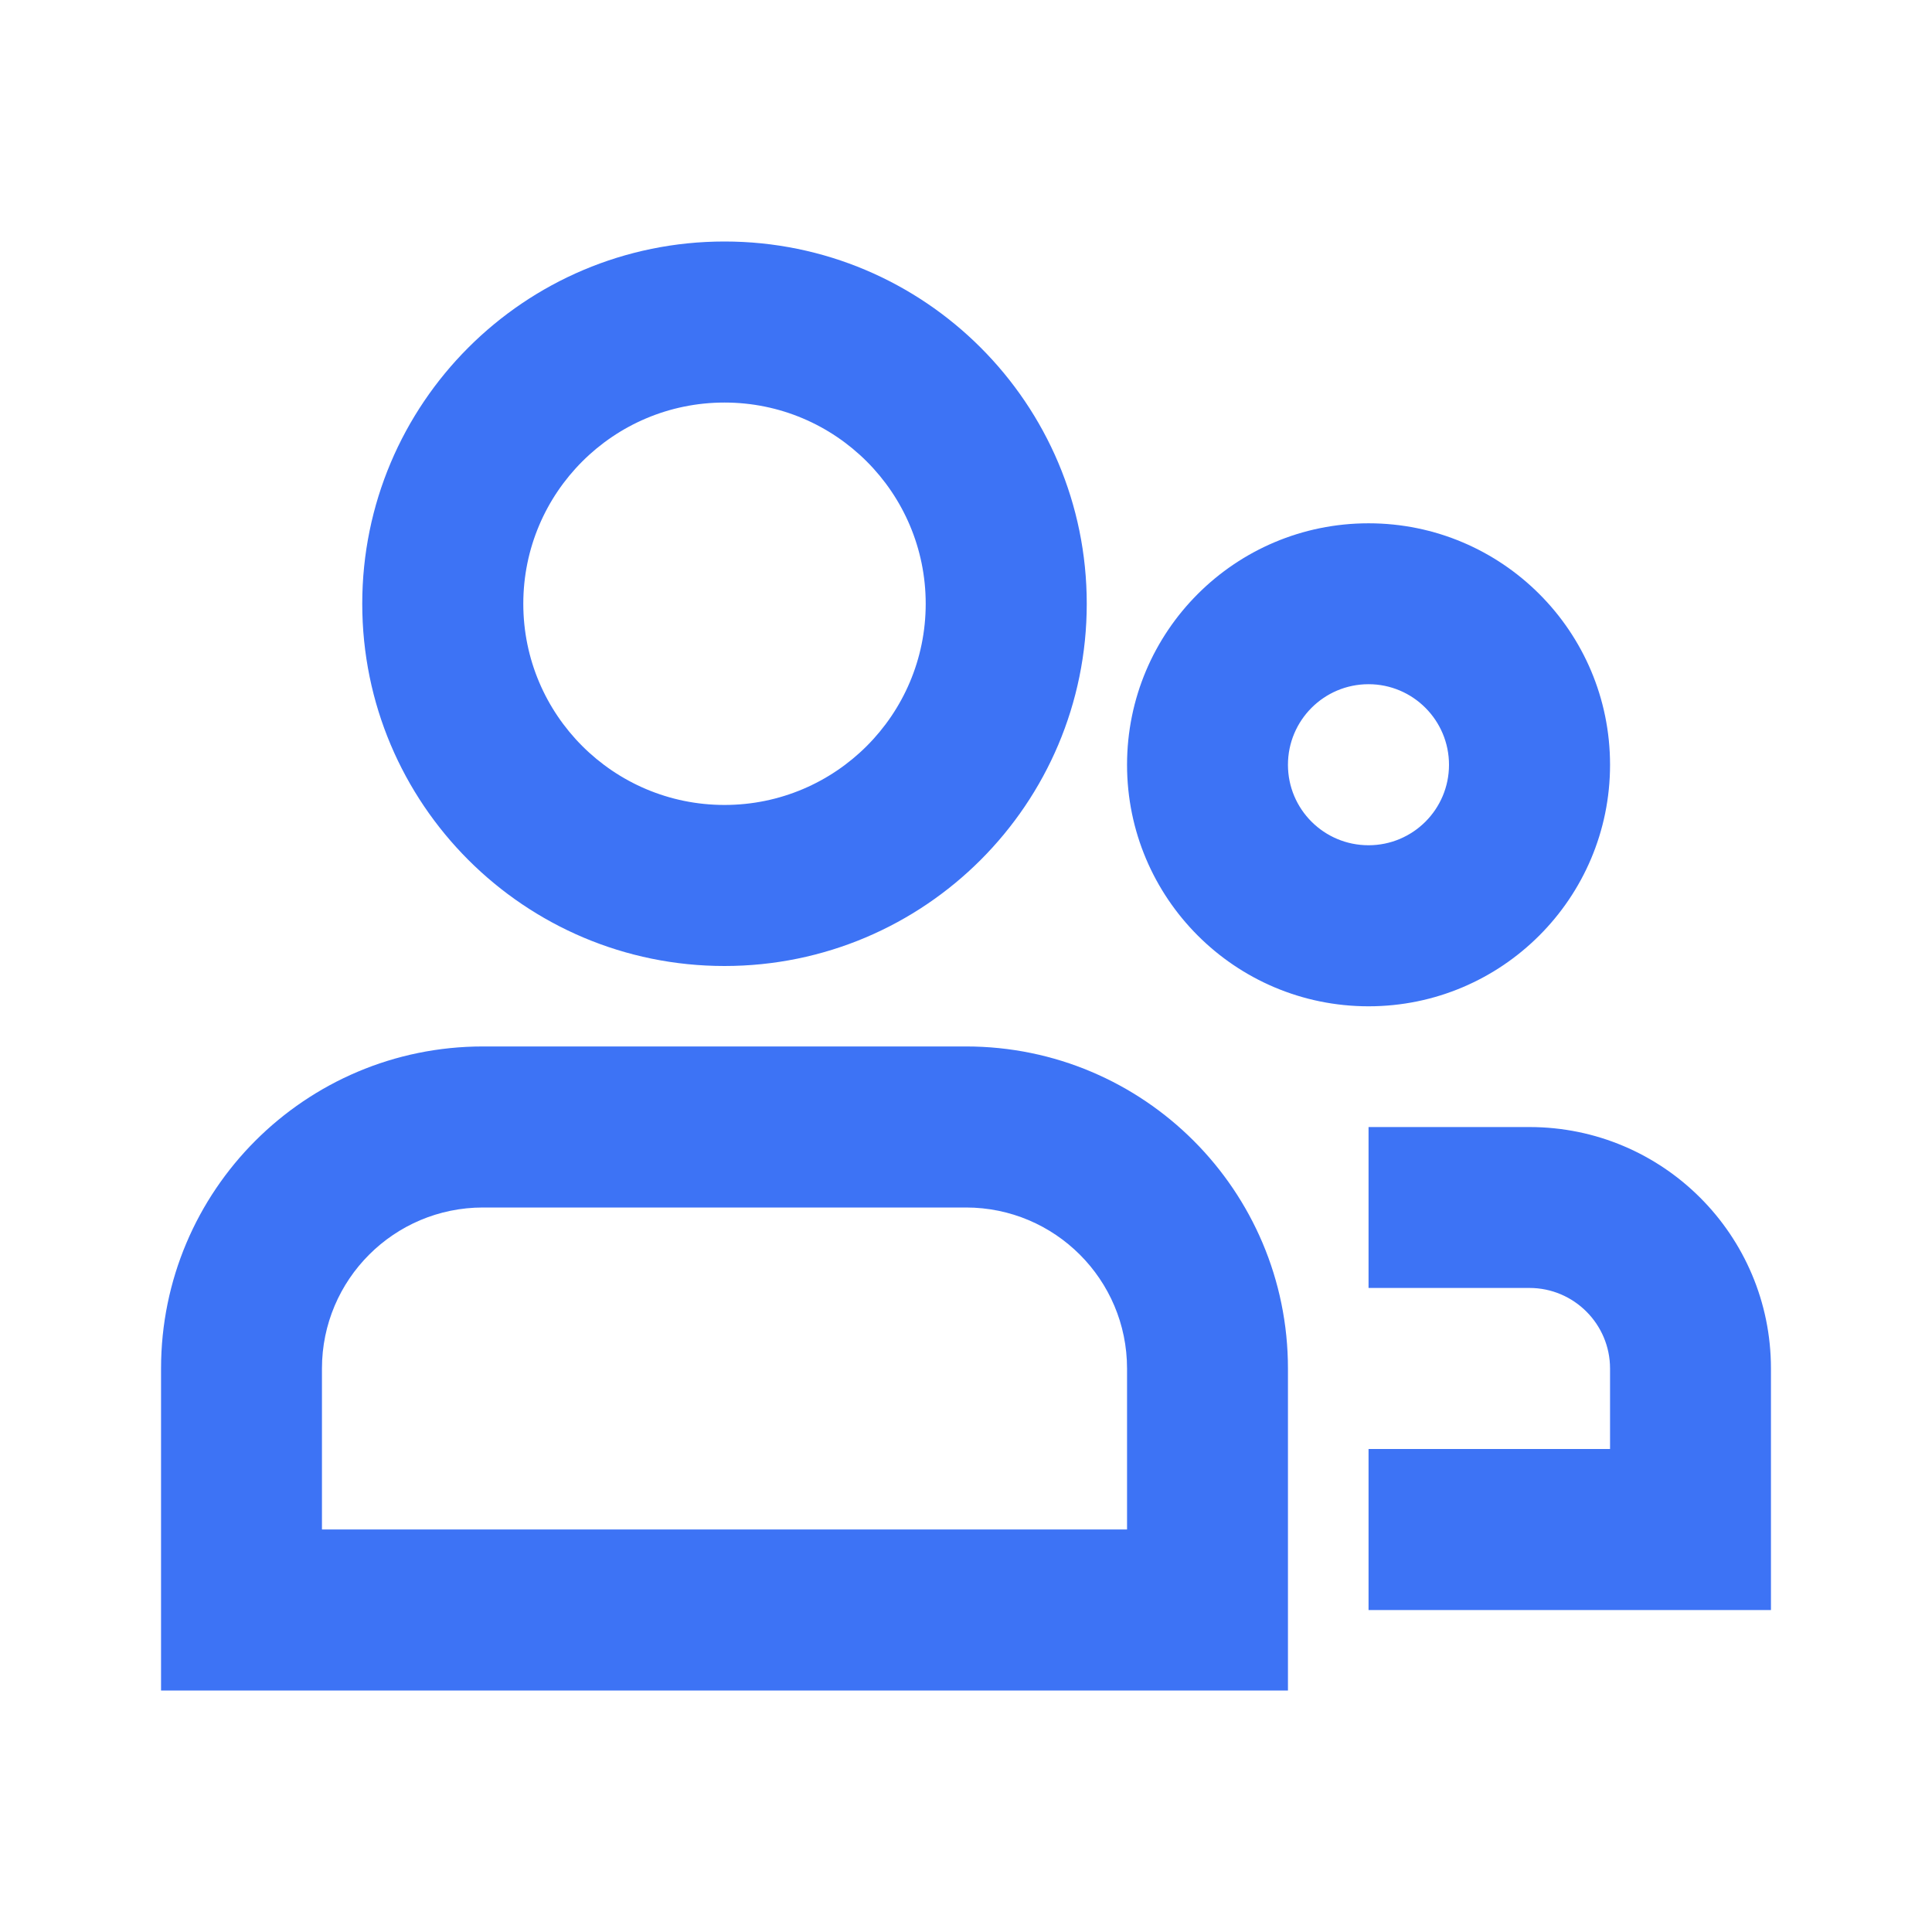 <svg width="14" height="14" viewBox="0 0 14 14" fill="none" xmlns="http://www.w3.org/2000/svg">
<path fill-rule="evenodd" clip-rule="evenodd" d="M3.792 4.375C3.792 3.57 4.445 2.917 5.25 2.917C6.055 2.917 6.708 3.57 6.708 4.375C6.708 5.18 6.055 5.833 5.25 5.833C4.445 5.833 3.792 5.18 3.792 4.375ZM5.25 1.75C3.8 1.75 2.625 2.925 2.625 4.375C2.625 5.825 3.8 7 5.25 7C6.7 7 7.875 5.825 7.875 4.375C7.875 2.925 6.7 1.75 5.25 1.75ZM9.333 5.542C9.333 5.22 9.594 4.958 9.917 4.958C10.239 4.958 10.5 5.22 10.5 5.542C10.5 5.864 10.239 6.125 9.917 6.125C9.594 6.125 9.333 5.864 9.333 5.542ZM9.917 3.792C8.95 3.792 8.167 4.575 8.167 5.542C8.167 6.508 8.95 7.292 9.917 7.292C10.883 7.292 11.667 6.508 11.667 5.542C11.667 4.575 10.883 3.792 9.917 3.792ZM1.167 9.917C1.167 8.628 2.211 7.583 3.5 7.583H7C8.289 7.583 9.333 8.628 9.333 9.917V12.25H1.167V9.917ZM3.5 8.75C2.856 8.75 2.333 9.272 2.333 9.917V11.083H8.167V9.917C8.167 9.272 7.644 8.75 7 8.75H3.5ZM12.833 9.917C12.833 8.95 12.05 8.167 11.083 8.167H9.917V9.333H11.083C11.405 9.333 11.667 9.595 11.667 9.917V10.5H9.917V11.667H12.833V9.917Z" fill="#3D73F5"/>
</svg>

